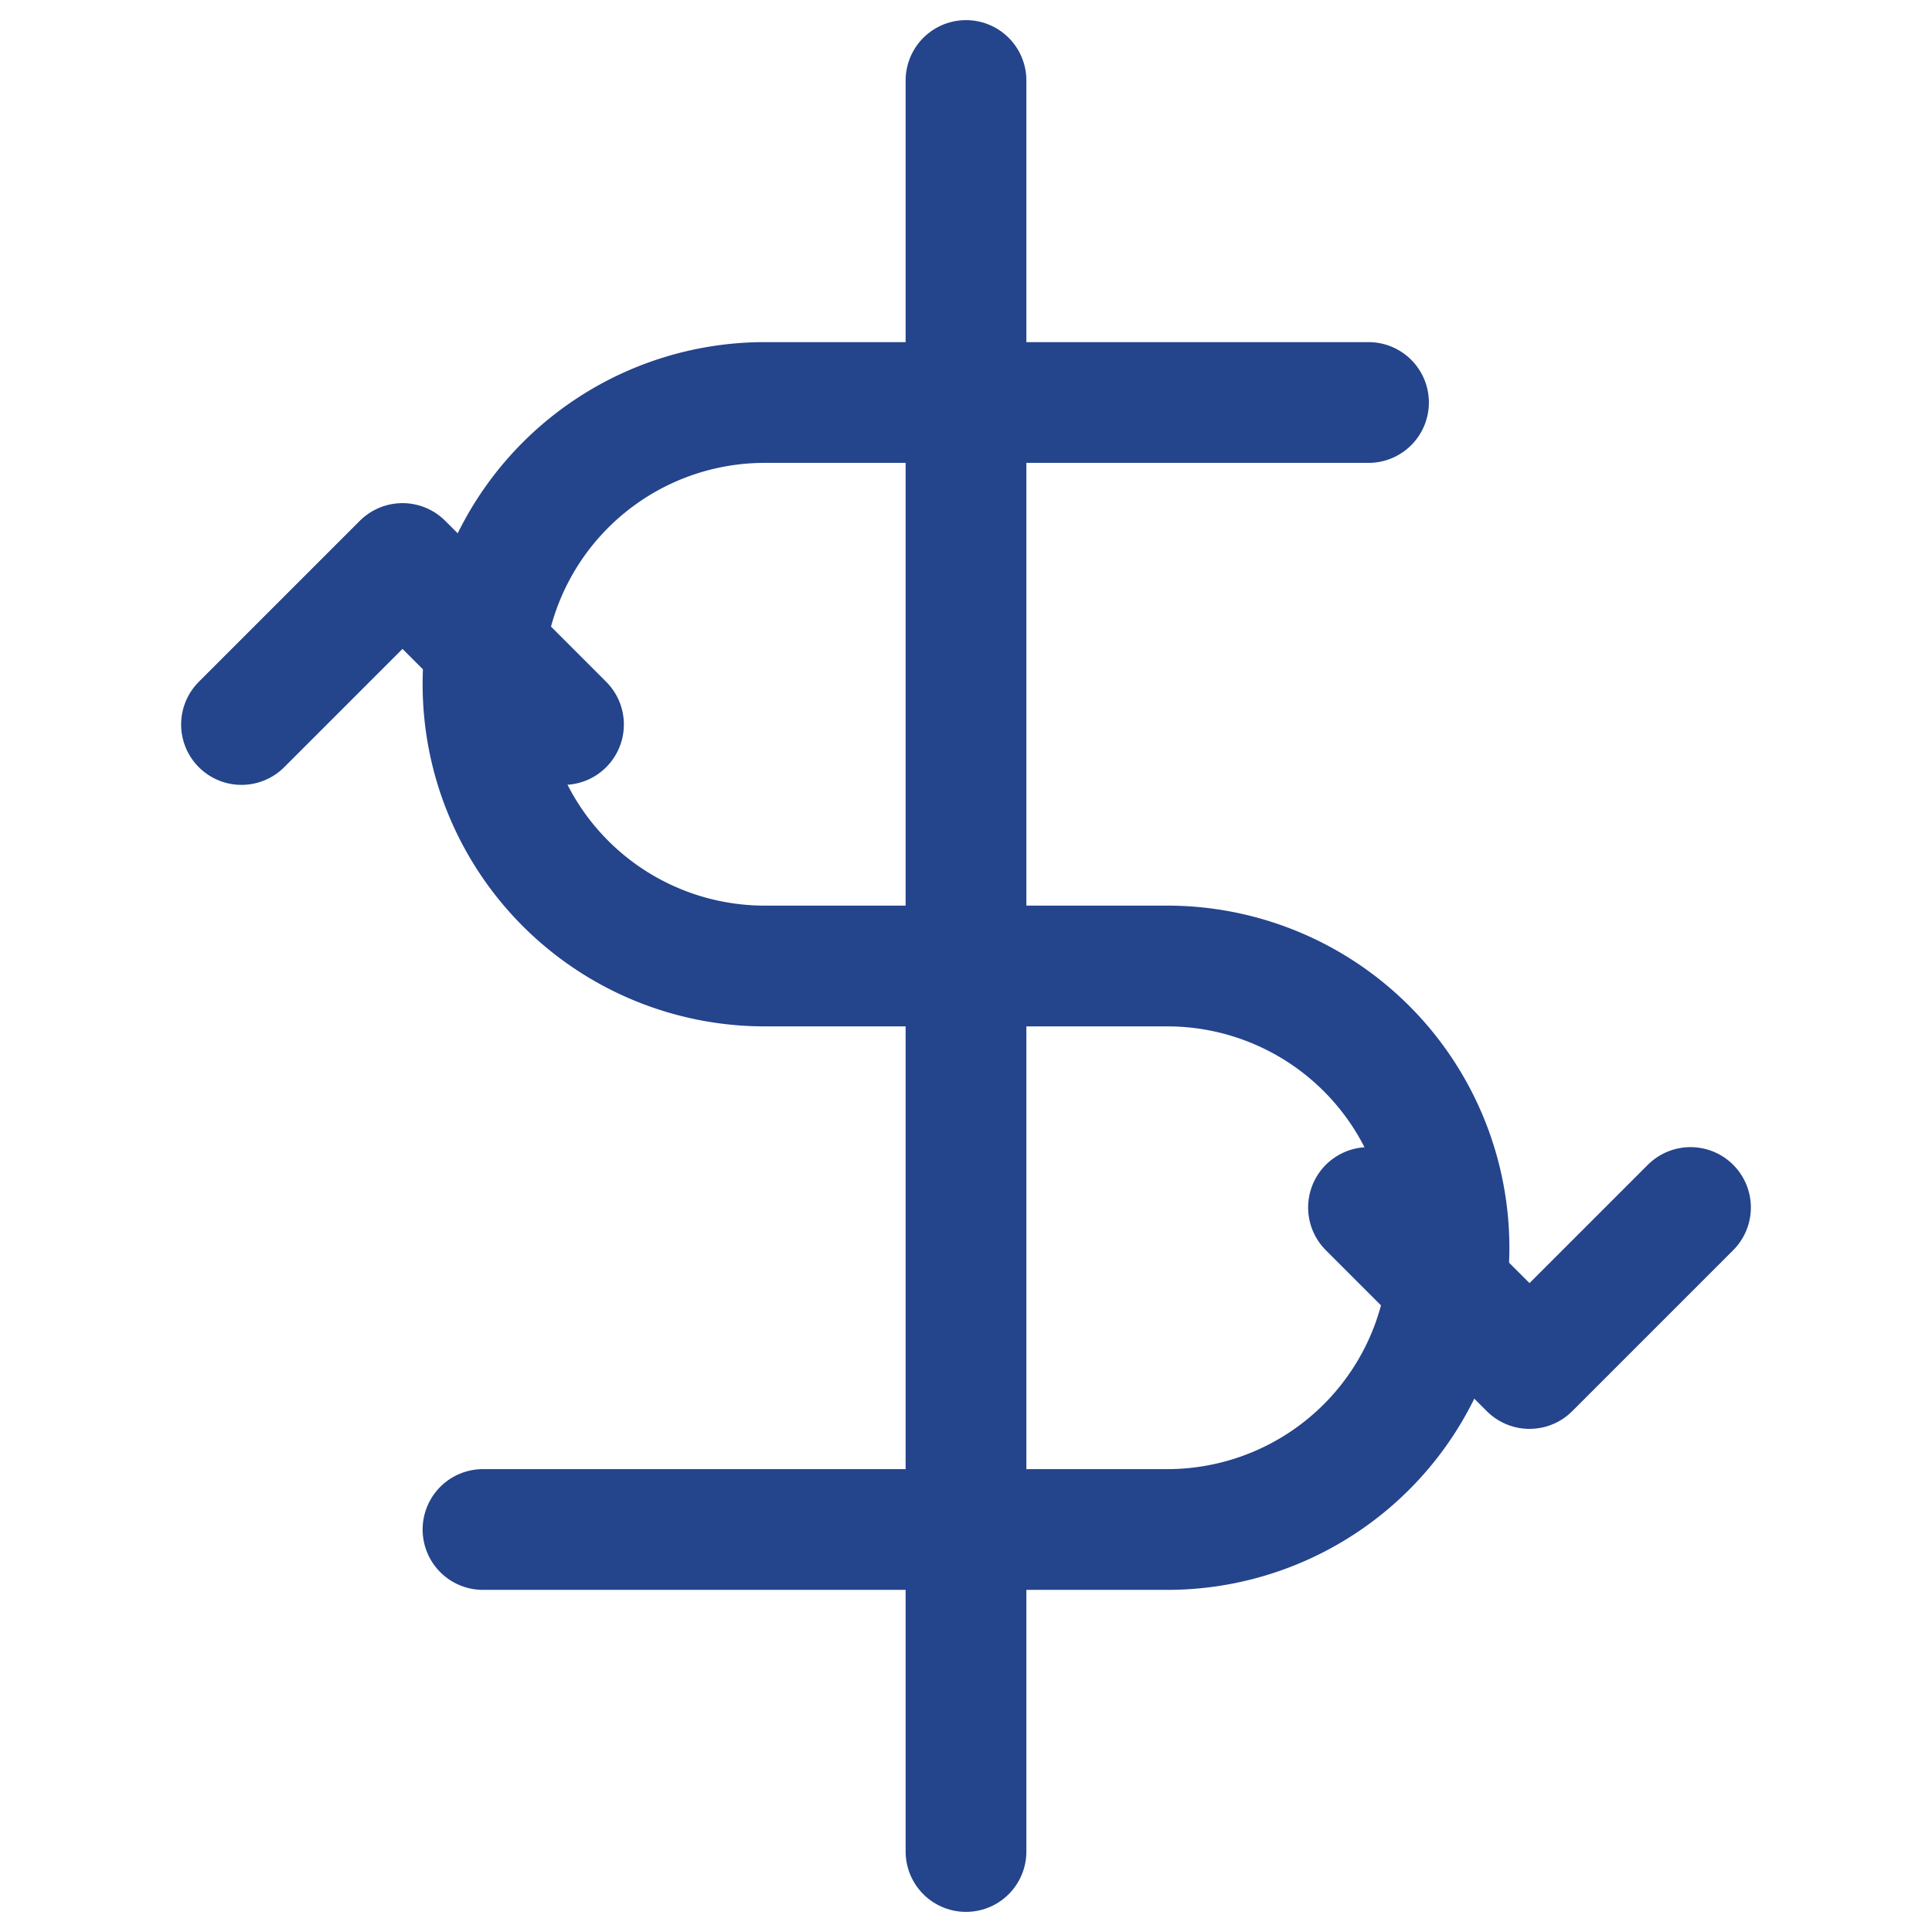 <svg xmlns="http://www.w3.org/2000/svg" viewBox="0 0 24 24" width="48" height="48" fill="none" stroke="#24448c" stroke-width="1.5" stroke-linecap="round" stroke-linejoin="round">
  <line x1="12" y1="1" x2="12" y2="23"></line>
  <path d="M17 5H9.5a3.5 3.5 0 0 0 0 7h5a3.5 3.5 0 0 1 0 7H6"></path>
  <polyline points="7 9 5 7 3 9"></polyline>
  <polyline points="21 15 19 17 17 15"></polyline>
</svg> 